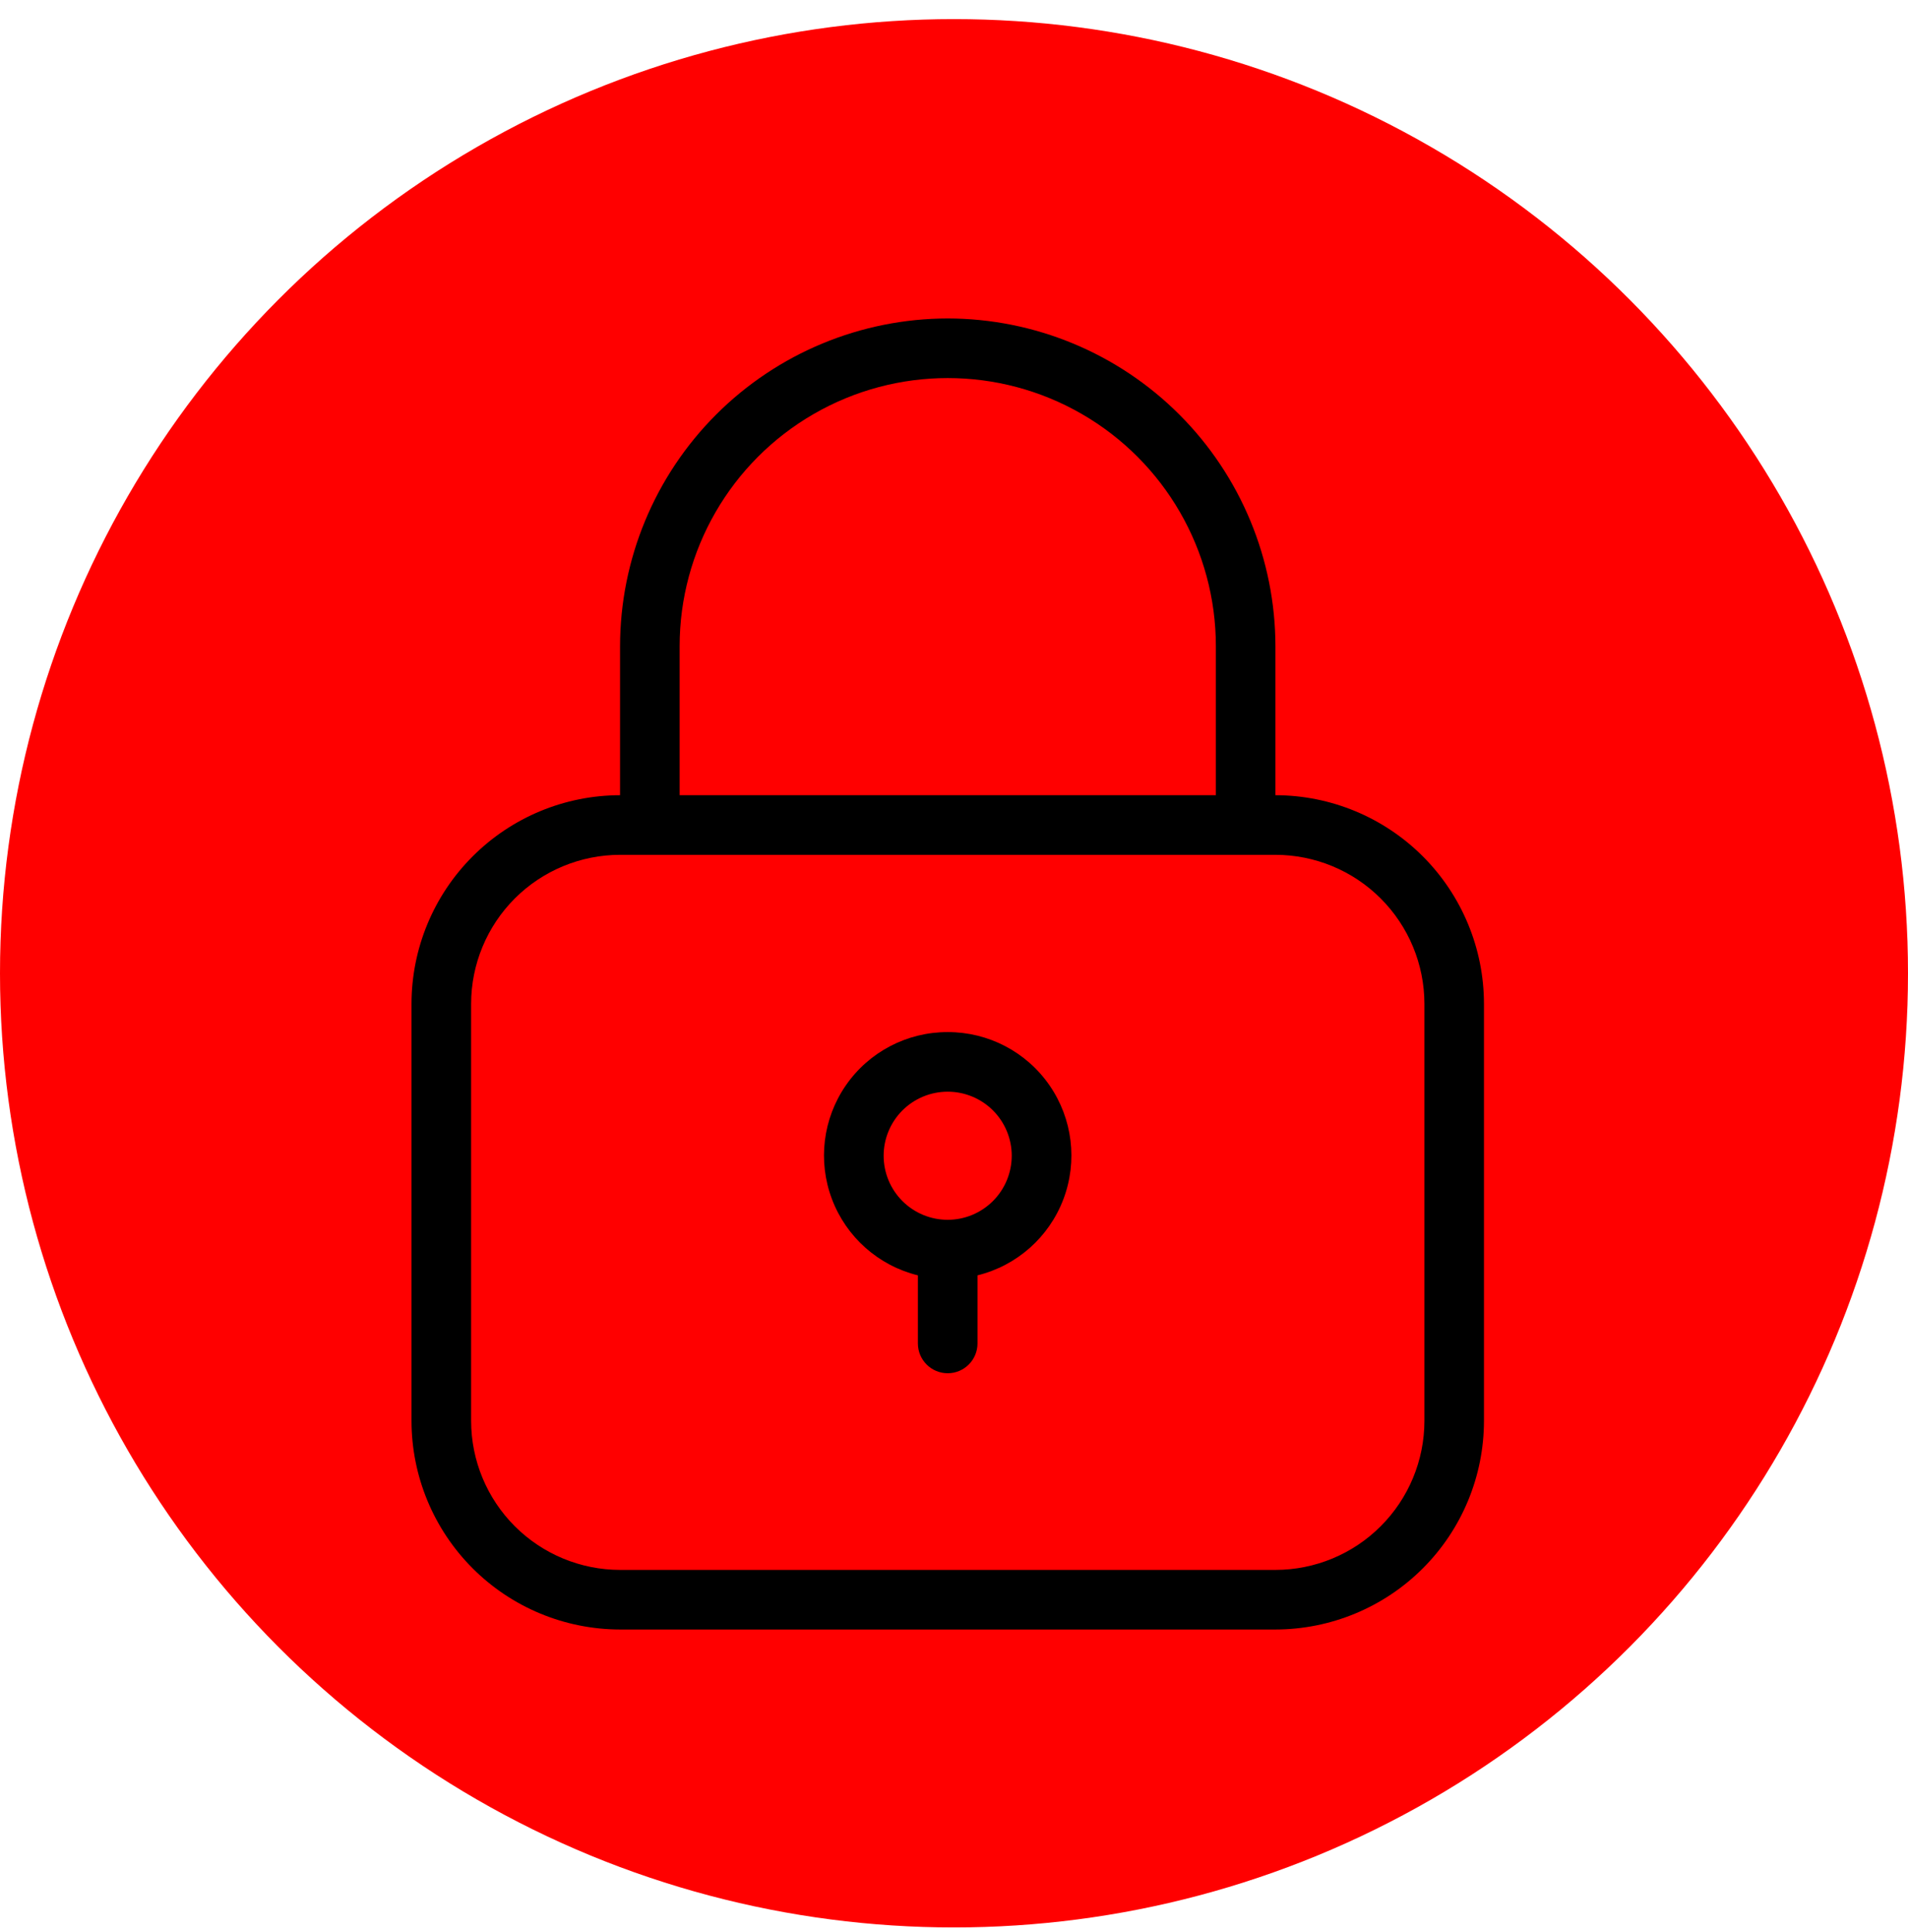 <?xml version="1.0" encoding="UTF-8"?> <svg xmlns="http://www.w3.org/2000/svg" viewBox="1960 2459.5 80 81" width="80" height="81" data-guides="{&quot;vertical&quot;:[],&quot;horizontal&quot;:[]}"><ellipse color="rgb(51, 51, 51)" fill="#ff0000" cx="2000" cy="2500.301" r="40" id="tSvg2bec065220" title="Ellipse 1" fill-opacity="1" stroke="none" stroke-opacity="1" rx="40" ry="40" style="transform: rotate(0deg); transform-origin: 2000px 2500.3px;"></ellipse><path fill="black" stroke="none" fill-opacity="1" stroke-width="1" stroke-opacity="1" color="rgb(51, 51, 51)" id="tSvg9e64eacc1" title="Path 1" d="M 1999.738 2472.85 C 1996.095 2472.855 1992.603 2474.303 1990.027 2476.879C 1987.451 2479.455 1986.002 2482.948 1985.998 2486.591C 1985.998 2488.672 1985.998 2490.754 1985.998 2492.836C 1983.68 2492.838 1981.457 2493.761 1979.818 2495.4C 1978.178 2497.039 1977.256 2499.262 1977.254 2501.58C 1977.254 2507.409 1977.254 2513.238 1977.254 2519.067C 1977.256 2521.385 1978.179 2523.608 1979.818 2525.247C 1981.457 2526.886 1983.679 2527.808 1985.998 2527.811C 1995.158 2527.811 2004.318 2527.811 2013.477 2527.811C 2015.796 2527.808 2018.018 2526.886 2019.658 2525.247C 2021.297 2523.608 2022.219 2521.385 2022.221 2519.067C 2022.221 2513.238 2022.221 2507.409 2022.221 2501.58C 2022.219 2499.262 2021.296 2497.039 2019.658 2495.4C 2018.018 2493.761 2015.796 2492.838 2013.477 2492.836C 2013.477 2490.754 2013.477 2488.672 2013.477 2486.591C 2013.473 2482.948 2012.024 2479.455 2009.448 2476.879C 2006.872 2474.303 2003.38 2472.855 1999.737 2472.85C 1999.738 2472.85 1999.738 2472.85 1999.738 2472.85ZM 2019.724 2501.58 C 2019.724 2507.409 2019.724 2513.238 2019.724 2519.067C 2019.722 2520.723 2019.063 2522.311 2017.892 2523.481C 2016.721 2524.653 2015.134 2525.311 2013.478 2525.313C 2004.318 2525.313 1995.158 2525.313 1985.998 2525.313C 1984.343 2525.311 1982.755 2524.652 1981.584 2523.481C 1980.414 2522.311 1979.755 2520.723 1979.753 2519.067C 1979.753 2513.238 1979.753 2507.409 1979.753 2501.58C 1979.755 2499.925 1980.414 2498.337 1981.584 2497.166C 1982.755 2495.995 1984.343 2495.337 1985.998 2495.335C 1995.158 2495.335 2004.318 2495.335 2013.478 2495.335C 2015.134 2495.337 2016.722 2495.995 2017.892 2497.166C 2019.063 2498.337 2019.722 2499.925 2019.724 2501.58ZM 1988.496 2492.836 C 1988.496 2490.755 1988.496 2488.673 1988.496 2486.591C 1988.496 2482.574 1990.639 2478.863 1994.117 2476.855C 1997.595 2474.847 2001.88 2474.847 2005.359 2476.855C 2008.837 2478.863 2010.98 2482.574 2010.98 2486.591C 2010.98 2488.673 2010.98 2490.755 2010.98 2492.836C 2003.485 2492.836 1995.99 2492.836 1988.496 2492.836Z"></path><path fill="black" stroke="none" fill-opacity="1" stroke-width="1" stroke-opacity="1" color="rgb(51, 51, 51)" id="tSvg8c1bb1b218" title="Path 2" d="M 1999.736 2502.767 C 1998.033 2502.762 1996.438 2503.595 1995.469 2504.995C 1994.5 2506.394 1994.281 2508.18 1994.884 2509.772C 1995.487 2511.364 1996.834 2512.558 1998.486 2512.964C 1998.486 2513.916 1998.486 2514.868 1998.486 2515.82C 1998.486 2516.509 1999.046 2517.068 1999.736 2517.068C 2000.425 2517.068 2000.985 2516.509 2000.985 2515.82C 2000.985 2514.868 2000.985 2513.916 2000.985 2512.964C 2002.637 2512.557 2003.984 2511.364 2004.587 2509.772C 2005.19 2508.18 2004.971 2506.394 2004.002 2504.995C 2003.033 2503.595 2001.438 2502.762 1999.736 2502.767C 1999.736 2502.767 1999.736 2502.767 1999.736 2502.767ZM 1999.736 2510.636 C 1999.023 2510.636 1998.34 2510.353 1997.836 2509.849C 1997.333 2509.346 1997.05 2508.663 1997.05 2507.95C 1997.05 2507.238 1997.333 2506.555 1997.836 2506.051C 1998.34 2505.548 1999.023 2505.265 1999.736 2505.265C 2000.448 2505.265 2001.131 2505.548 2001.635 2506.051C 2002.138 2506.555 2002.421 2507.238 2002.421 2507.95C 2002.42 2508.662 2002.137 2509.345 2001.634 2509.848C 2001.13 2510.352 2000.448 2510.635 1999.736 2510.636C 1999.736 2510.636 1999.736 2510.636 1999.736 2510.636Z"></path><defs></defs></svg> 